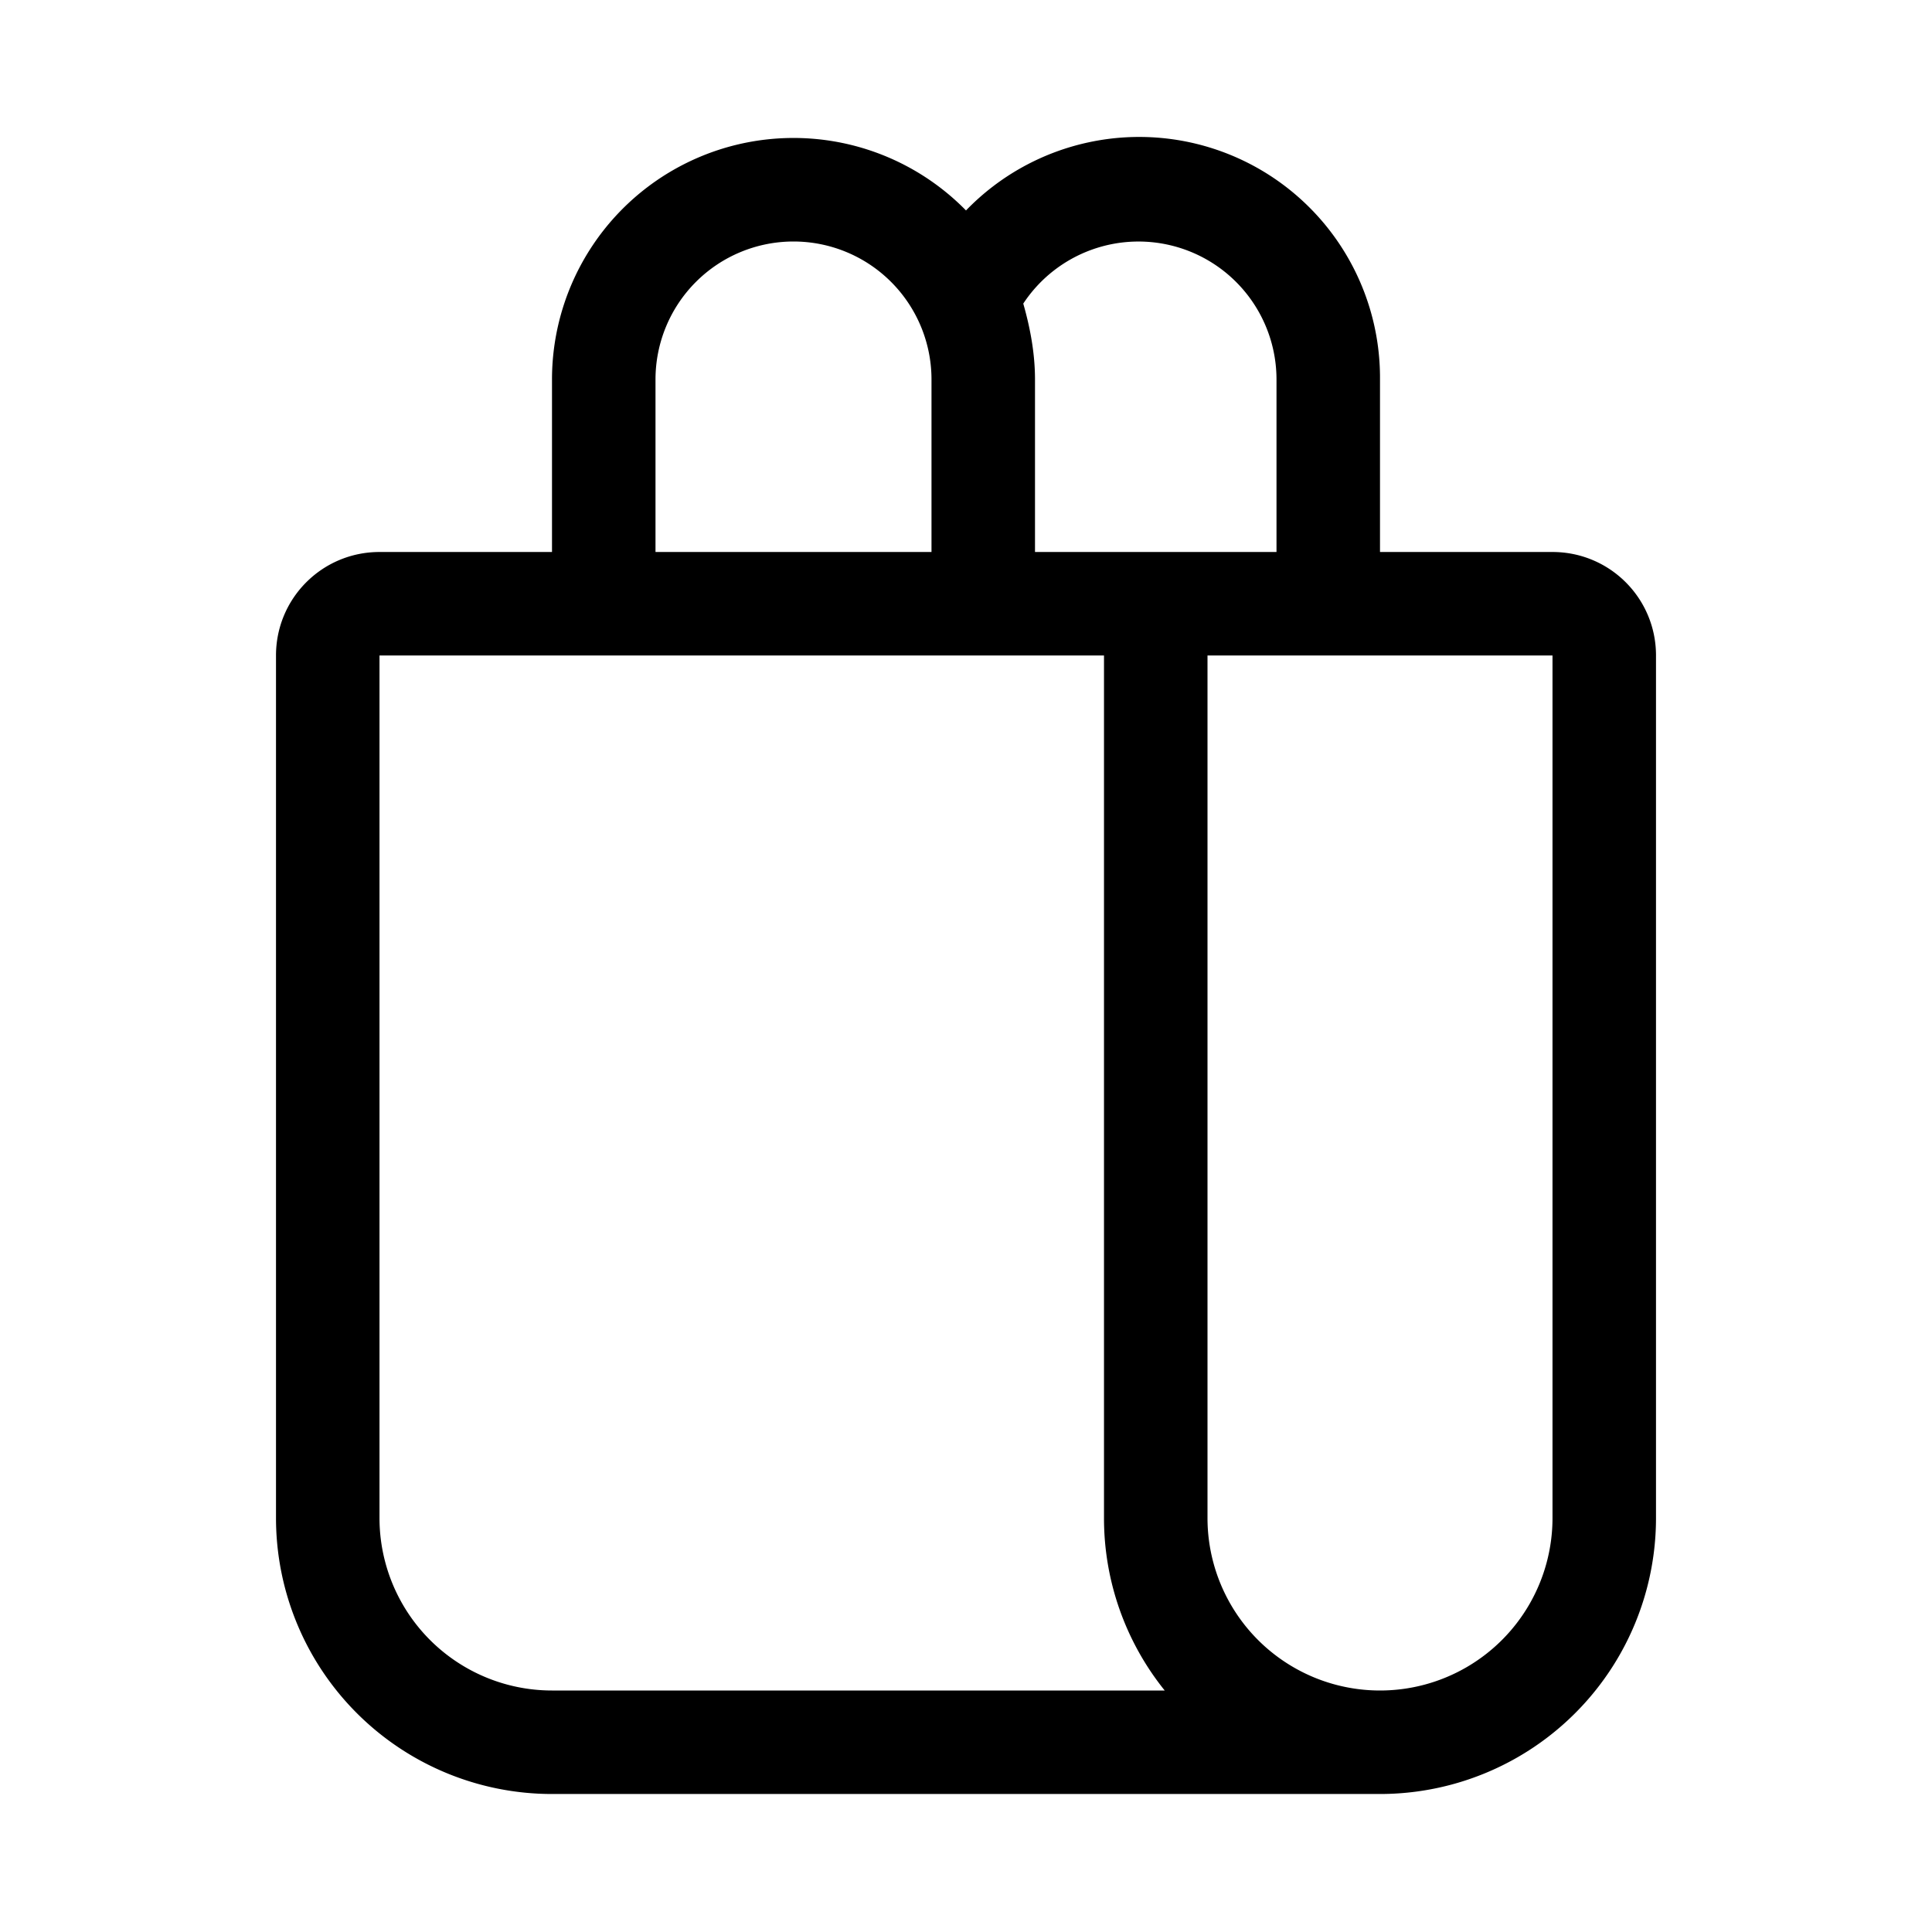 <svg width="28" height="28" viewBox="0 0 28 28" xmlns="http://www.w3.org/2000/svg"><path d="M8 5.5a3.5 3.5 0 0 1 6-2.45 3.49 3.49 0 0 1 6 2.45V8h2.5c.83 0 1.5.67 1.5 1.5V22a4 4 0 0 1-4 4H8a4 4 0 0 1-4-4V9.5C4 8.67 4.67 8 5.5 8H8V5.5ZM18.5 8V5.5a2 2 0 0 0-3.67-1.1c.1.35.17.72.17 1.1V8h3.5Zm-5-2.5a2 2 0 1 0-4 0V8h4V5.5Zm2.5 4H5.5V22A2.5 2.5 0 0 0 8 24.5h8.88A3.98 3.98 0 0 1 16 22V9.5Zm4 15a2.5 2.5 0 0 0 2.5-2.5V9.5h-5V22a2.5 2.5 0 0 0 2.5 2.5Z"/></svg>